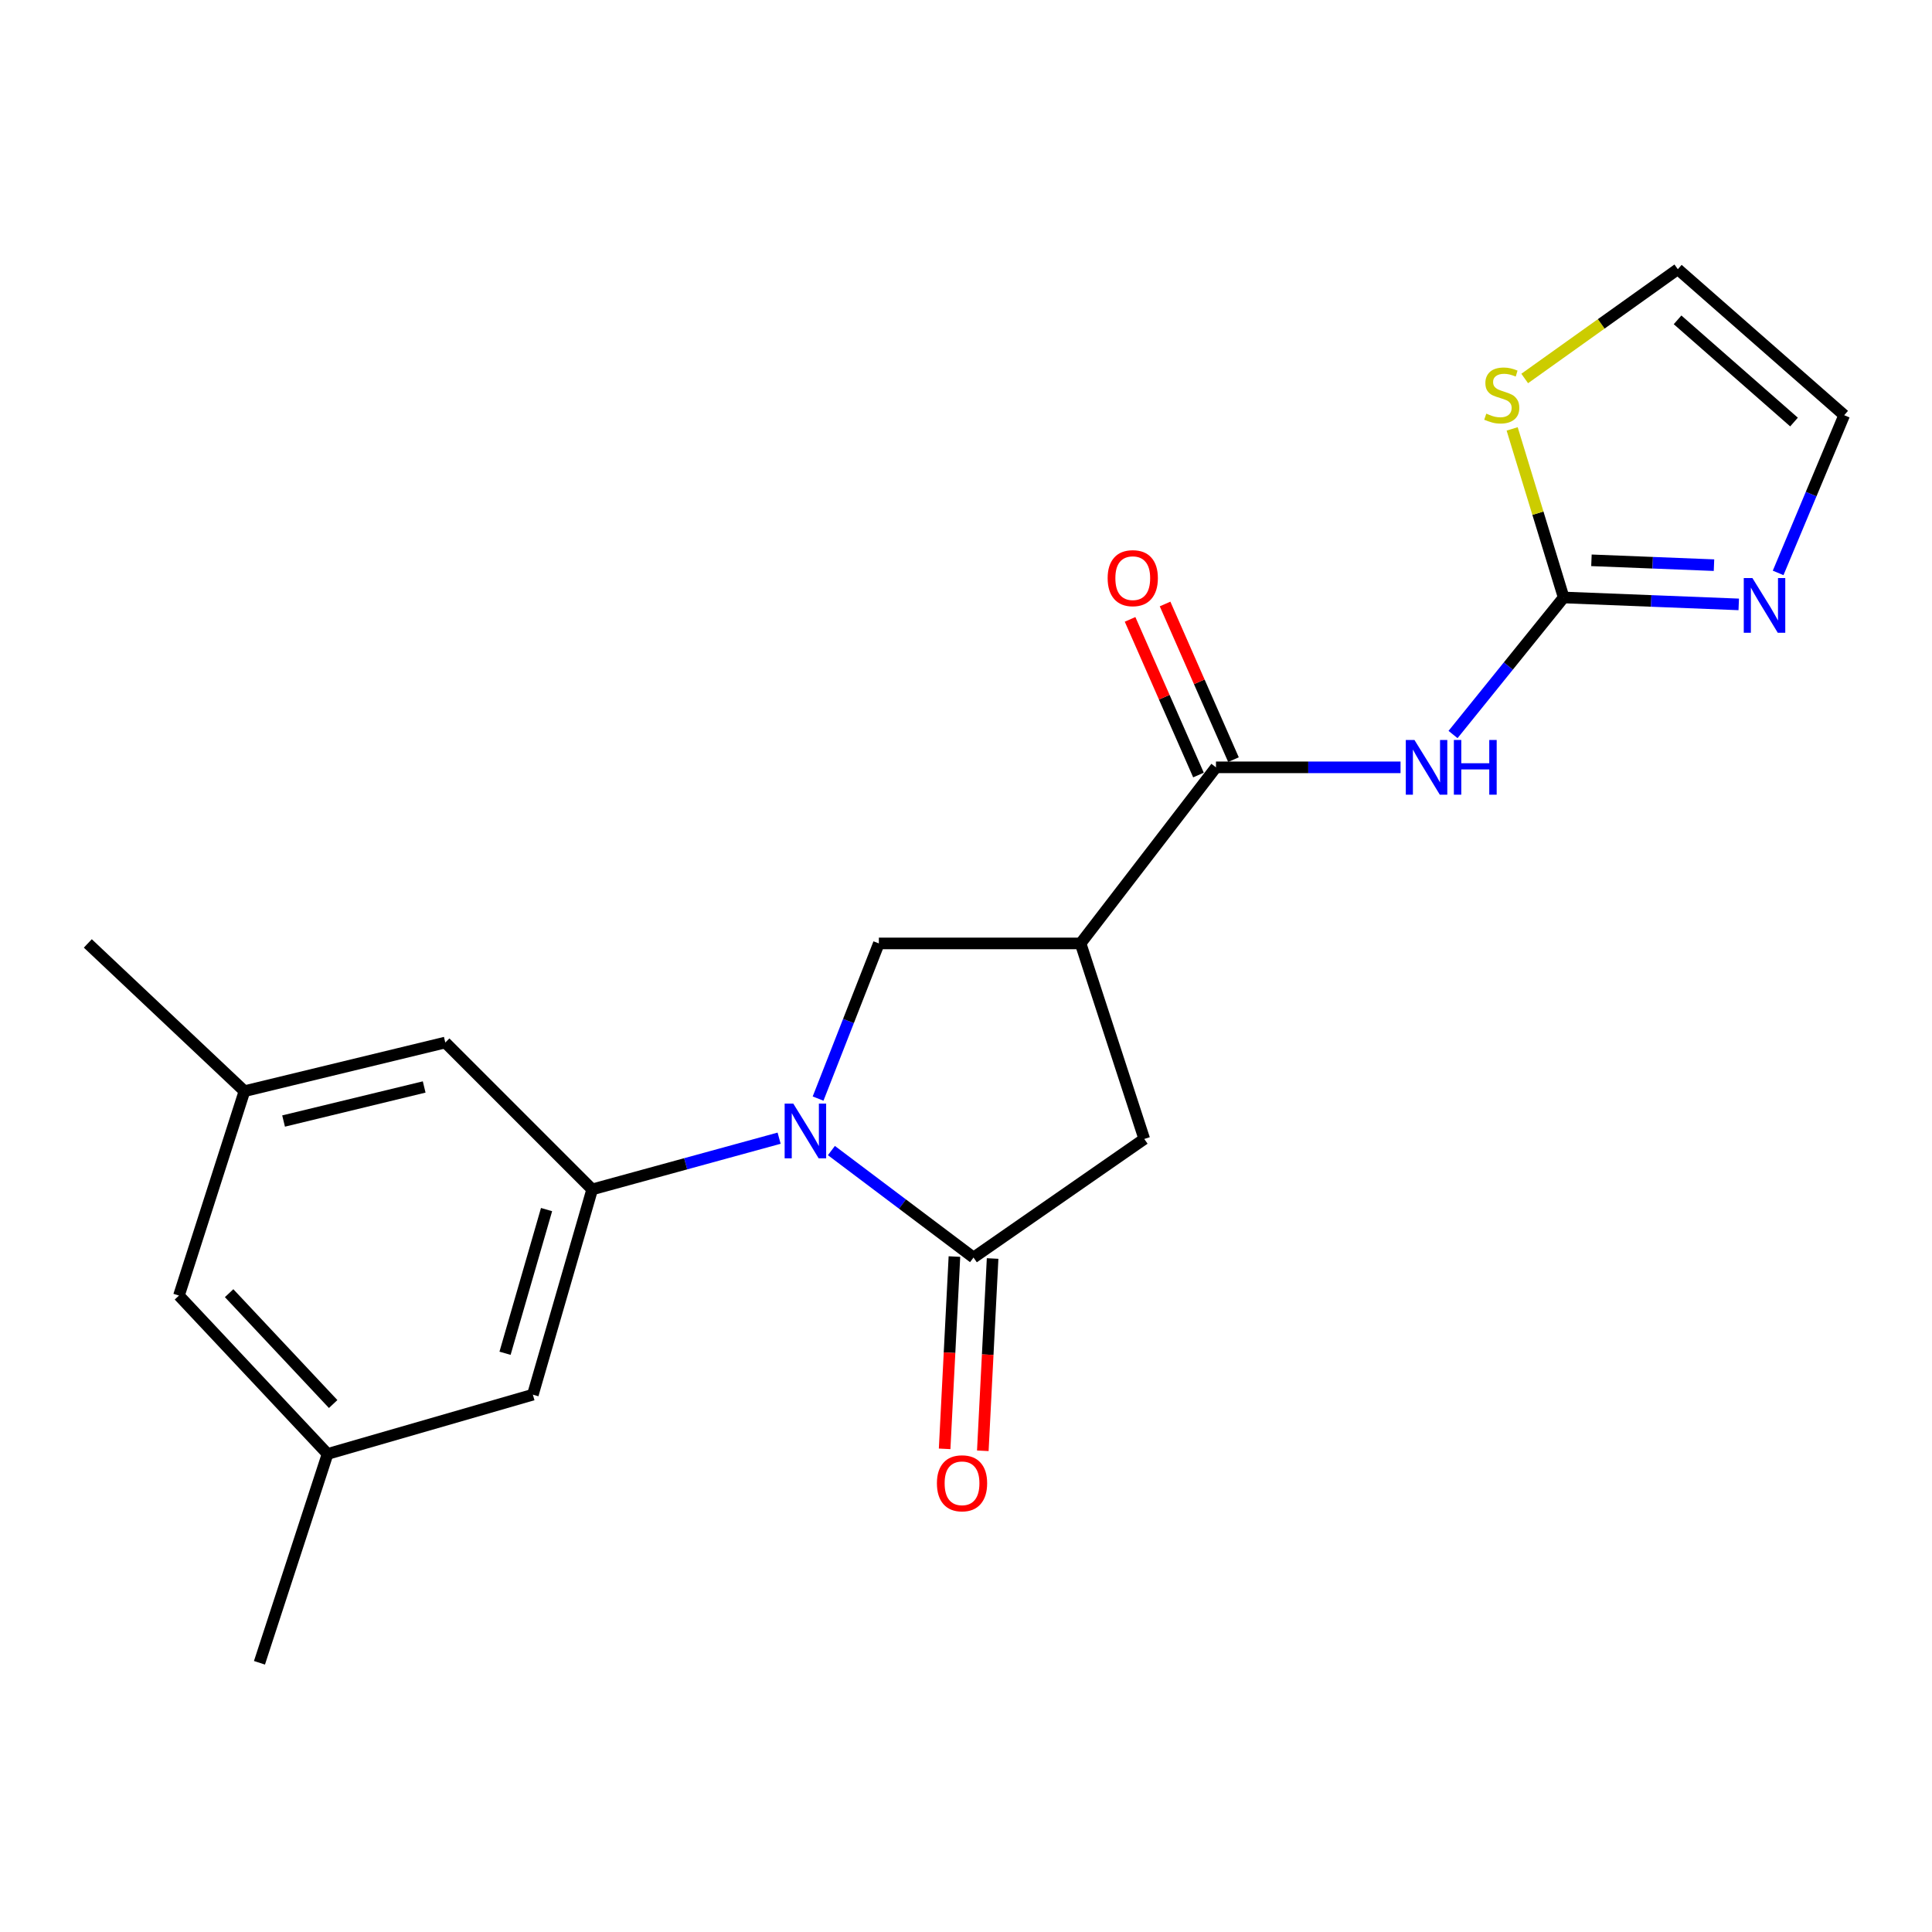 <?xml version='1.0' encoding='iso-8859-1'?>
<svg version='1.1' baseProfile='full'
              xmlns='http://www.w3.org/2000/svg'
                      xmlns:rdkit='http://www.rdkit.org/xml'
                      xmlns:xlink='http://www.w3.org/1999/xlink'
                  xml:space='preserve'
width='1000px' height='1000px' viewBox='0 0 1000 1000'>
<!-- END OF HEADER -->
<rect style='opacity:1.0;fill:#FFFFFF;stroke:none' width='1000' height='1000' x='0' y='0'> </rect>
<path class='bond-0' d='M 430.335,595.528 L 467.113,623.214' style='fill:none;fill-rule:evenodd;stroke:#0000FF;stroke-width:6px;stroke-linecap:butt;stroke-linejoin:miter;stroke-opacity:1' />
<path class='bond-0' d='M 467.113,623.214 L 503.891,650.9' style='fill:none;fill-rule:evenodd;stroke:#000000;stroke-width:6px;stroke-linecap:butt;stroke-linejoin:miter;stroke-opacity:1' />
<path class='bond-5' d='M 403.271,589.12 L 354.892,602.377' style='fill:none;fill-rule:evenodd;stroke:#0000FF;stroke-width:6px;stroke-linecap:butt;stroke-linejoin:miter;stroke-opacity:1' />
<path class='bond-5' d='M 354.892,602.377 L 306.514,615.634' style='fill:none;fill-rule:evenodd;stroke:#000000;stroke-width:6px;stroke-linecap:butt;stroke-linejoin:miter;stroke-opacity:1' />
<path class='bond-6' d='M 423.439,568.626 L 439.168,528.47' style='fill:none;fill-rule:evenodd;stroke:#0000FF;stroke-width:6px;stroke-linecap:butt;stroke-linejoin:miter;stroke-opacity:1' />
<path class='bond-6' d='M 439.168,528.47 L 454.896,488.315' style='fill:none;fill-rule:evenodd;stroke:#000000;stroke-width:6px;stroke-linecap:butt;stroke-linejoin:miter;stroke-opacity:1' />
<path class='bond-8' d='M 503.891,650.9 L 592.274,589.526' style='fill:none;fill-rule:evenodd;stroke:#000000;stroke-width:6px;stroke-linecap:butt;stroke-linejoin:miter;stroke-opacity:1' />
<path class='bond-12' d='M 494.011,650.396 L 491.476,700.158' style='fill:none;fill-rule:evenodd;stroke:#000000;stroke-width:6px;stroke-linecap:butt;stroke-linejoin:miter;stroke-opacity:1' />
<path class='bond-12' d='M 491.476,700.158 L 488.942,749.92' style='fill:none;fill-rule:evenodd;stroke:#FF0000;stroke-width:6px;stroke-linecap:butt;stroke-linejoin:miter;stroke-opacity:1' />
<path class='bond-12' d='M 513.772,651.403 L 511.238,701.165' style='fill:none;fill-rule:evenodd;stroke:#000000;stroke-width:6px;stroke-linecap:butt;stroke-linejoin:miter;stroke-opacity:1' />
<path class='bond-12' d='M 511.238,701.165 L 508.703,750.926' style='fill:none;fill-rule:evenodd;stroke:#FF0000;stroke-width:6px;stroke-linecap:butt;stroke-linejoin:miter;stroke-opacity:1' />
<path class='bond-1' d='M 559.307,488.315 L 454.896,488.315' style='fill:none;fill-rule:evenodd;stroke:#000000;stroke-width:6px;stroke-linecap:butt;stroke-linejoin:miter;stroke-opacity:1' />
<path class='bond-3' d='M 559.307,488.315 L 629.386,397.172' style='fill:none;fill-rule:evenodd;stroke:#000000;stroke-width:6px;stroke-linecap:butt;stroke-linejoin:miter;stroke-opacity:1' />
<path class='bond-21' d='M 559.307,488.315 L 592.274,589.526' style='fill:none;fill-rule:evenodd;stroke:#000000;stroke-width:6px;stroke-linecap:butt;stroke-linejoin:miter;stroke-opacity:1' />
<path class='bond-2' d='M 724.916,397.172 L 677.151,397.172' style='fill:none;fill-rule:evenodd;stroke:#0000FF;stroke-width:6px;stroke-linecap:butt;stroke-linejoin:miter;stroke-opacity:1' />
<path class='bond-2' d='M 677.151,397.172 L 629.386,397.172' style='fill:none;fill-rule:evenodd;stroke:#000000;stroke-width:6px;stroke-linecap:butt;stroke-linejoin:miter;stroke-opacity:1' />
<path class='bond-4' d='M 752.091,380.188 L 780.721,344.719' style='fill:none;fill-rule:evenodd;stroke:#0000FF;stroke-width:6px;stroke-linecap:butt;stroke-linejoin:miter;stroke-opacity:1' />
<path class='bond-4' d='M 780.721,344.719 L 809.351,309.251' style='fill:none;fill-rule:evenodd;stroke:#000000;stroke-width:6px;stroke-linecap:butt;stroke-linejoin:miter;stroke-opacity:1' />
<path class='bond-14' d='M 638.444,393.192 L 620.74,352.909' style='fill:none;fill-rule:evenodd;stroke:#000000;stroke-width:6px;stroke-linecap:butt;stroke-linejoin:miter;stroke-opacity:1' />
<path class='bond-14' d='M 620.74,352.909 L 603.037,312.626' style='fill:none;fill-rule:evenodd;stroke:#FF0000;stroke-width:6px;stroke-linecap:butt;stroke-linejoin:miter;stroke-opacity:1' />
<path class='bond-14' d='M 620.329,401.153 L 602.625,360.87' style='fill:none;fill-rule:evenodd;stroke:#000000;stroke-width:6px;stroke-linecap:butt;stroke-linejoin:miter;stroke-opacity:1' />
<path class='bond-14' d='M 602.625,360.87 L 584.922,320.588' style='fill:none;fill-rule:evenodd;stroke:#FF0000;stroke-width:6px;stroke-linecap:butt;stroke-linejoin:miter;stroke-opacity:1' />
<path class='bond-7' d='M 809.351,309.251 L 854.661,311.043' style='fill:none;fill-rule:evenodd;stroke:#000000;stroke-width:6px;stroke-linecap:butt;stroke-linejoin:miter;stroke-opacity:1' />
<path class='bond-7' d='M 854.661,311.043 L 899.97,312.835' style='fill:none;fill-rule:evenodd;stroke:#0000FF;stroke-width:6px;stroke-linecap:butt;stroke-linejoin:miter;stroke-opacity:1' />
<path class='bond-7' d='M 823.726,290.017 L 855.443,291.271' style='fill:none;fill-rule:evenodd;stroke:#000000;stroke-width:6px;stroke-linecap:butt;stroke-linejoin:miter;stroke-opacity:1' />
<path class='bond-7' d='M 855.443,291.271 L 887.159,292.526' style='fill:none;fill-rule:evenodd;stroke:#0000FF;stroke-width:6px;stroke-linecap:butt;stroke-linejoin:miter;stroke-opacity:1' />
<path class='bond-9' d='M 809.351,309.251 L 796.021,265.626' style='fill:none;fill-rule:evenodd;stroke:#000000;stroke-width:6px;stroke-linecap:butt;stroke-linejoin:miter;stroke-opacity:1' />
<path class='bond-9' d='M 796.021,265.626 L 782.691,222' style='fill:none;fill-rule:evenodd;stroke:#CCCC00;stroke-width:6px;stroke-linecap:butt;stroke-linejoin:miter;stroke-opacity:1' />
<path class='bond-10' d='M 306.514,615.634 L 275.811,721.881' style='fill:none;fill-rule:evenodd;stroke:#000000;stroke-width:6px;stroke-linecap:butt;stroke-linejoin:miter;stroke-opacity:1' />
<path class='bond-10' d='M 282.899,626.078 L 261.407,700.45' style='fill:none;fill-rule:evenodd;stroke:#000000;stroke-width:6px;stroke-linecap:butt;stroke-linejoin:miter;stroke-opacity:1' />
<path class='bond-11' d='M 306.514,615.634 L 230.487,539.607' style='fill:none;fill-rule:evenodd;stroke:#000000;stroke-width:6px;stroke-linecap:butt;stroke-linejoin:miter;stroke-opacity:1' />
<path class='bond-13' d='M 920.359,296.534 L 937.452,255.722' style='fill:none;fill-rule:evenodd;stroke:#0000FF;stroke-width:6px;stroke-linecap:butt;stroke-linejoin:miter;stroke-opacity:1' />
<path class='bond-13' d='M 937.452,255.722 L 954.545,214.91' style='fill:none;fill-rule:evenodd;stroke:#000000;stroke-width:6px;stroke-linecap:butt;stroke-linejoin:miter;stroke-opacity:1' />
<path class='bond-15' d='M 789.186,195.902 L 828.812,167.623' style='fill:none;fill-rule:evenodd;stroke:#CCCC00;stroke-width:6px;stroke-linecap:butt;stroke-linejoin:miter;stroke-opacity:1' />
<path class='bond-15' d='M 828.812,167.623 L 868.438,139.345' style='fill:none;fill-rule:evenodd;stroke:#000000;stroke-width:6px;stroke-linecap:butt;stroke-linejoin:miter;stroke-opacity:1' />
<path class='bond-17' d='M 275.811,721.881 L 169.553,752.562' style='fill:none;fill-rule:evenodd;stroke:#000000;stroke-width:6px;stroke-linecap:butt;stroke-linejoin:miter;stroke-opacity:1' />
<path class='bond-16' d='M 230.487,539.607 L 126.527,564.792' style='fill:none;fill-rule:evenodd;stroke:#000000;stroke-width:6px;stroke-linecap:butt;stroke-linejoin:miter;stroke-opacity:1' />
<path class='bond-16' d='M 219.552,562.616 L 146.78,580.245' style='fill:none;fill-rule:evenodd;stroke:#000000;stroke-width:6px;stroke-linecap:butt;stroke-linejoin:miter;stroke-opacity:1' />
<path class='bond-23' d='M 954.545,214.91 L 868.438,139.345' style='fill:none;fill-rule:evenodd;stroke:#000000;stroke-width:6px;stroke-linecap:butt;stroke-linejoin:miter;stroke-opacity:1' />
<path class='bond-23' d='M 928.578,218.448 L 868.303,165.552' style='fill:none;fill-rule:evenodd;stroke:#000000;stroke-width:6px;stroke-linecap:butt;stroke-linejoin:miter;stroke-opacity:1' />
<path class='bond-18' d='M 126.527,564.792 L 92.625,670.588' style='fill:none;fill-rule:evenodd;stroke:#000000;stroke-width:6px;stroke-linecap:butt;stroke-linejoin:miter;stroke-opacity:1' />
<path class='bond-19' d='M 126.527,564.792 L 45.455,488.315' style='fill:none;fill-rule:evenodd;stroke:#000000;stroke-width:6px;stroke-linecap:butt;stroke-linejoin:miter;stroke-opacity:1' />
<path class='bond-20' d='M 169.553,752.562 L 134.299,860.655' style='fill:none;fill-rule:evenodd;stroke:#000000;stroke-width:6px;stroke-linecap:butt;stroke-linejoin:miter;stroke-opacity:1' />
<path class='bond-22' d='M 169.553,752.562 L 92.625,670.588' style='fill:none;fill-rule:evenodd;stroke:#000000;stroke-width:6px;stroke-linecap:butt;stroke-linejoin:miter;stroke-opacity:1' />
<path class='bond-22' d='M 172.443,726.725 L 118.593,669.343' style='fill:none;fill-rule:evenodd;stroke:#000000;stroke-width:6px;stroke-linecap:butt;stroke-linejoin:miter;stroke-opacity:1' />
<path  class='atom-0' d='M 410.612 571.233
L 419.892 586.233
Q 420.812 587.713, 422.292 590.393
Q 423.772 593.073, 423.852 593.233
L 423.852 571.233
L 427.612 571.233
L 427.612 599.553
L 423.732 599.553
L 413.772 583.153
Q 412.612 581.233, 411.372 579.033
Q 410.172 576.833, 409.812 576.153
L 409.812 599.553
L 406.132 599.553
L 406.132 571.233
L 410.612 571.233
' fill='#0000FF'/>
<path  class='atom-3' d='M 732.121 383.012
L 741.401 398.012
Q 742.321 399.492, 743.801 402.172
Q 745.281 404.852, 745.361 405.012
L 745.361 383.012
L 749.121 383.012
L 749.121 411.332
L 745.241 411.332
L 735.281 394.932
Q 734.121 393.012, 732.881 390.812
Q 731.681 388.612, 731.321 387.932
L 731.321 411.332
L 727.641 411.332
L 727.641 383.012
L 732.121 383.012
' fill='#0000FF'/>
<path  class='atom-3' d='M 752.521 383.012
L 756.361 383.012
L 756.361 395.052
L 770.841 395.052
L 770.841 383.012
L 774.681 383.012
L 774.681 411.332
L 770.841 411.332
L 770.841 398.252
L 756.361 398.252
L 756.361 411.332
L 752.521 411.332
L 752.521 383.012
' fill='#0000FF'/>
<path  class='atom-8' d='M 907.051 299.203
L 916.331 314.203
Q 917.251 315.683, 918.731 318.363
Q 920.211 321.043, 920.291 321.203
L 920.291 299.203
L 924.051 299.203
L 924.051 327.523
L 920.171 327.523
L 910.211 311.123
Q 909.051 309.203, 907.811 307.003
Q 906.611 304.803, 906.251 304.123
L 906.251 327.523
L 902.571 327.523
L 902.571 299.203
L 907.051 299.203
' fill='#0000FF'/>
<path  class='atom-10' d='M 769.307 214.099
Q 769.627 214.219, 770.947 214.779
Q 772.267 215.339, 773.707 215.699
Q 775.187 216.019, 776.627 216.019
Q 779.307 216.019, 780.867 214.739
Q 782.427 213.419, 782.427 211.139
Q 782.427 209.579, 781.627 208.619
Q 780.867 207.659, 779.667 207.139
Q 778.467 206.619, 776.467 206.019
Q 773.947 205.259, 772.427 204.539
Q 770.947 203.819, 769.867 202.299
Q 768.827 200.779, 768.827 198.219
Q 768.827 194.659, 771.227 192.459
Q 773.667 190.259, 778.467 190.259
Q 781.747 190.259, 785.467 191.819
L 784.547 194.899
Q 781.147 193.499, 778.587 193.499
Q 775.827 193.499, 774.307 194.659
Q 772.787 195.779, 772.827 197.739
Q 772.827 199.259, 773.587 200.179
Q 774.387 201.099, 775.507 201.619
Q 776.667 202.139, 778.587 202.739
Q 781.147 203.539, 782.667 204.339
Q 784.187 205.139, 785.267 206.779
Q 786.387 208.379, 786.387 211.139
Q 786.387 215.059, 783.747 217.179
Q 781.147 219.259, 776.787 219.259
Q 774.267 219.259, 772.347 218.699
Q 770.467 218.179, 768.227 217.259
L 769.307 214.099
' fill='#CCCC00'/>
<path  class='atom-13' d='M 484.944 767.746
Q 484.944 760.946, 488.304 757.146
Q 491.664 753.346, 497.944 753.346
Q 504.224 753.346, 507.584 757.146
Q 510.944 760.946, 510.944 767.746
Q 510.944 774.626, 507.544 778.546
Q 504.144 782.426, 497.944 782.426
Q 491.704 782.426, 488.304 778.546
Q 484.944 774.666, 484.944 767.746
M 497.944 779.226
Q 502.264 779.226, 504.584 776.346
Q 506.944 773.426, 506.944 767.746
Q 506.944 762.186, 504.584 759.386
Q 502.264 756.546, 497.944 756.546
Q 493.624 756.546, 491.264 759.346
Q 488.944 762.146, 488.944 767.746
Q 488.944 773.466, 491.264 776.346
Q 493.624 779.226, 497.944 779.226
' fill='#FF0000'/>
<path  class='atom-15' d='M 573.316 299.251
Q 573.316 292.451, 576.676 288.651
Q 580.036 284.851, 586.316 284.851
Q 592.596 284.851, 595.956 288.651
Q 599.316 292.451, 599.316 299.251
Q 599.316 306.131, 595.916 310.051
Q 592.516 313.931, 586.316 313.931
Q 580.076 313.931, 576.676 310.051
Q 573.316 306.171, 573.316 299.251
M 586.316 310.731
Q 590.636 310.731, 592.956 307.851
Q 595.316 304.931, 595.316 299.251
Q 595.316 293.691, 592.956 290.891
Q 590.636 288.051, 586.316 288.051
Q 581.996 288.051, 579.636 290.851
Q 577.316 293.651, 577.316 299.251
Q 577.316 304.971, 579.636 307.851
Q 581.996 310.731, 586.316 310.731
' fill='#FF0000'/>
</svg>

